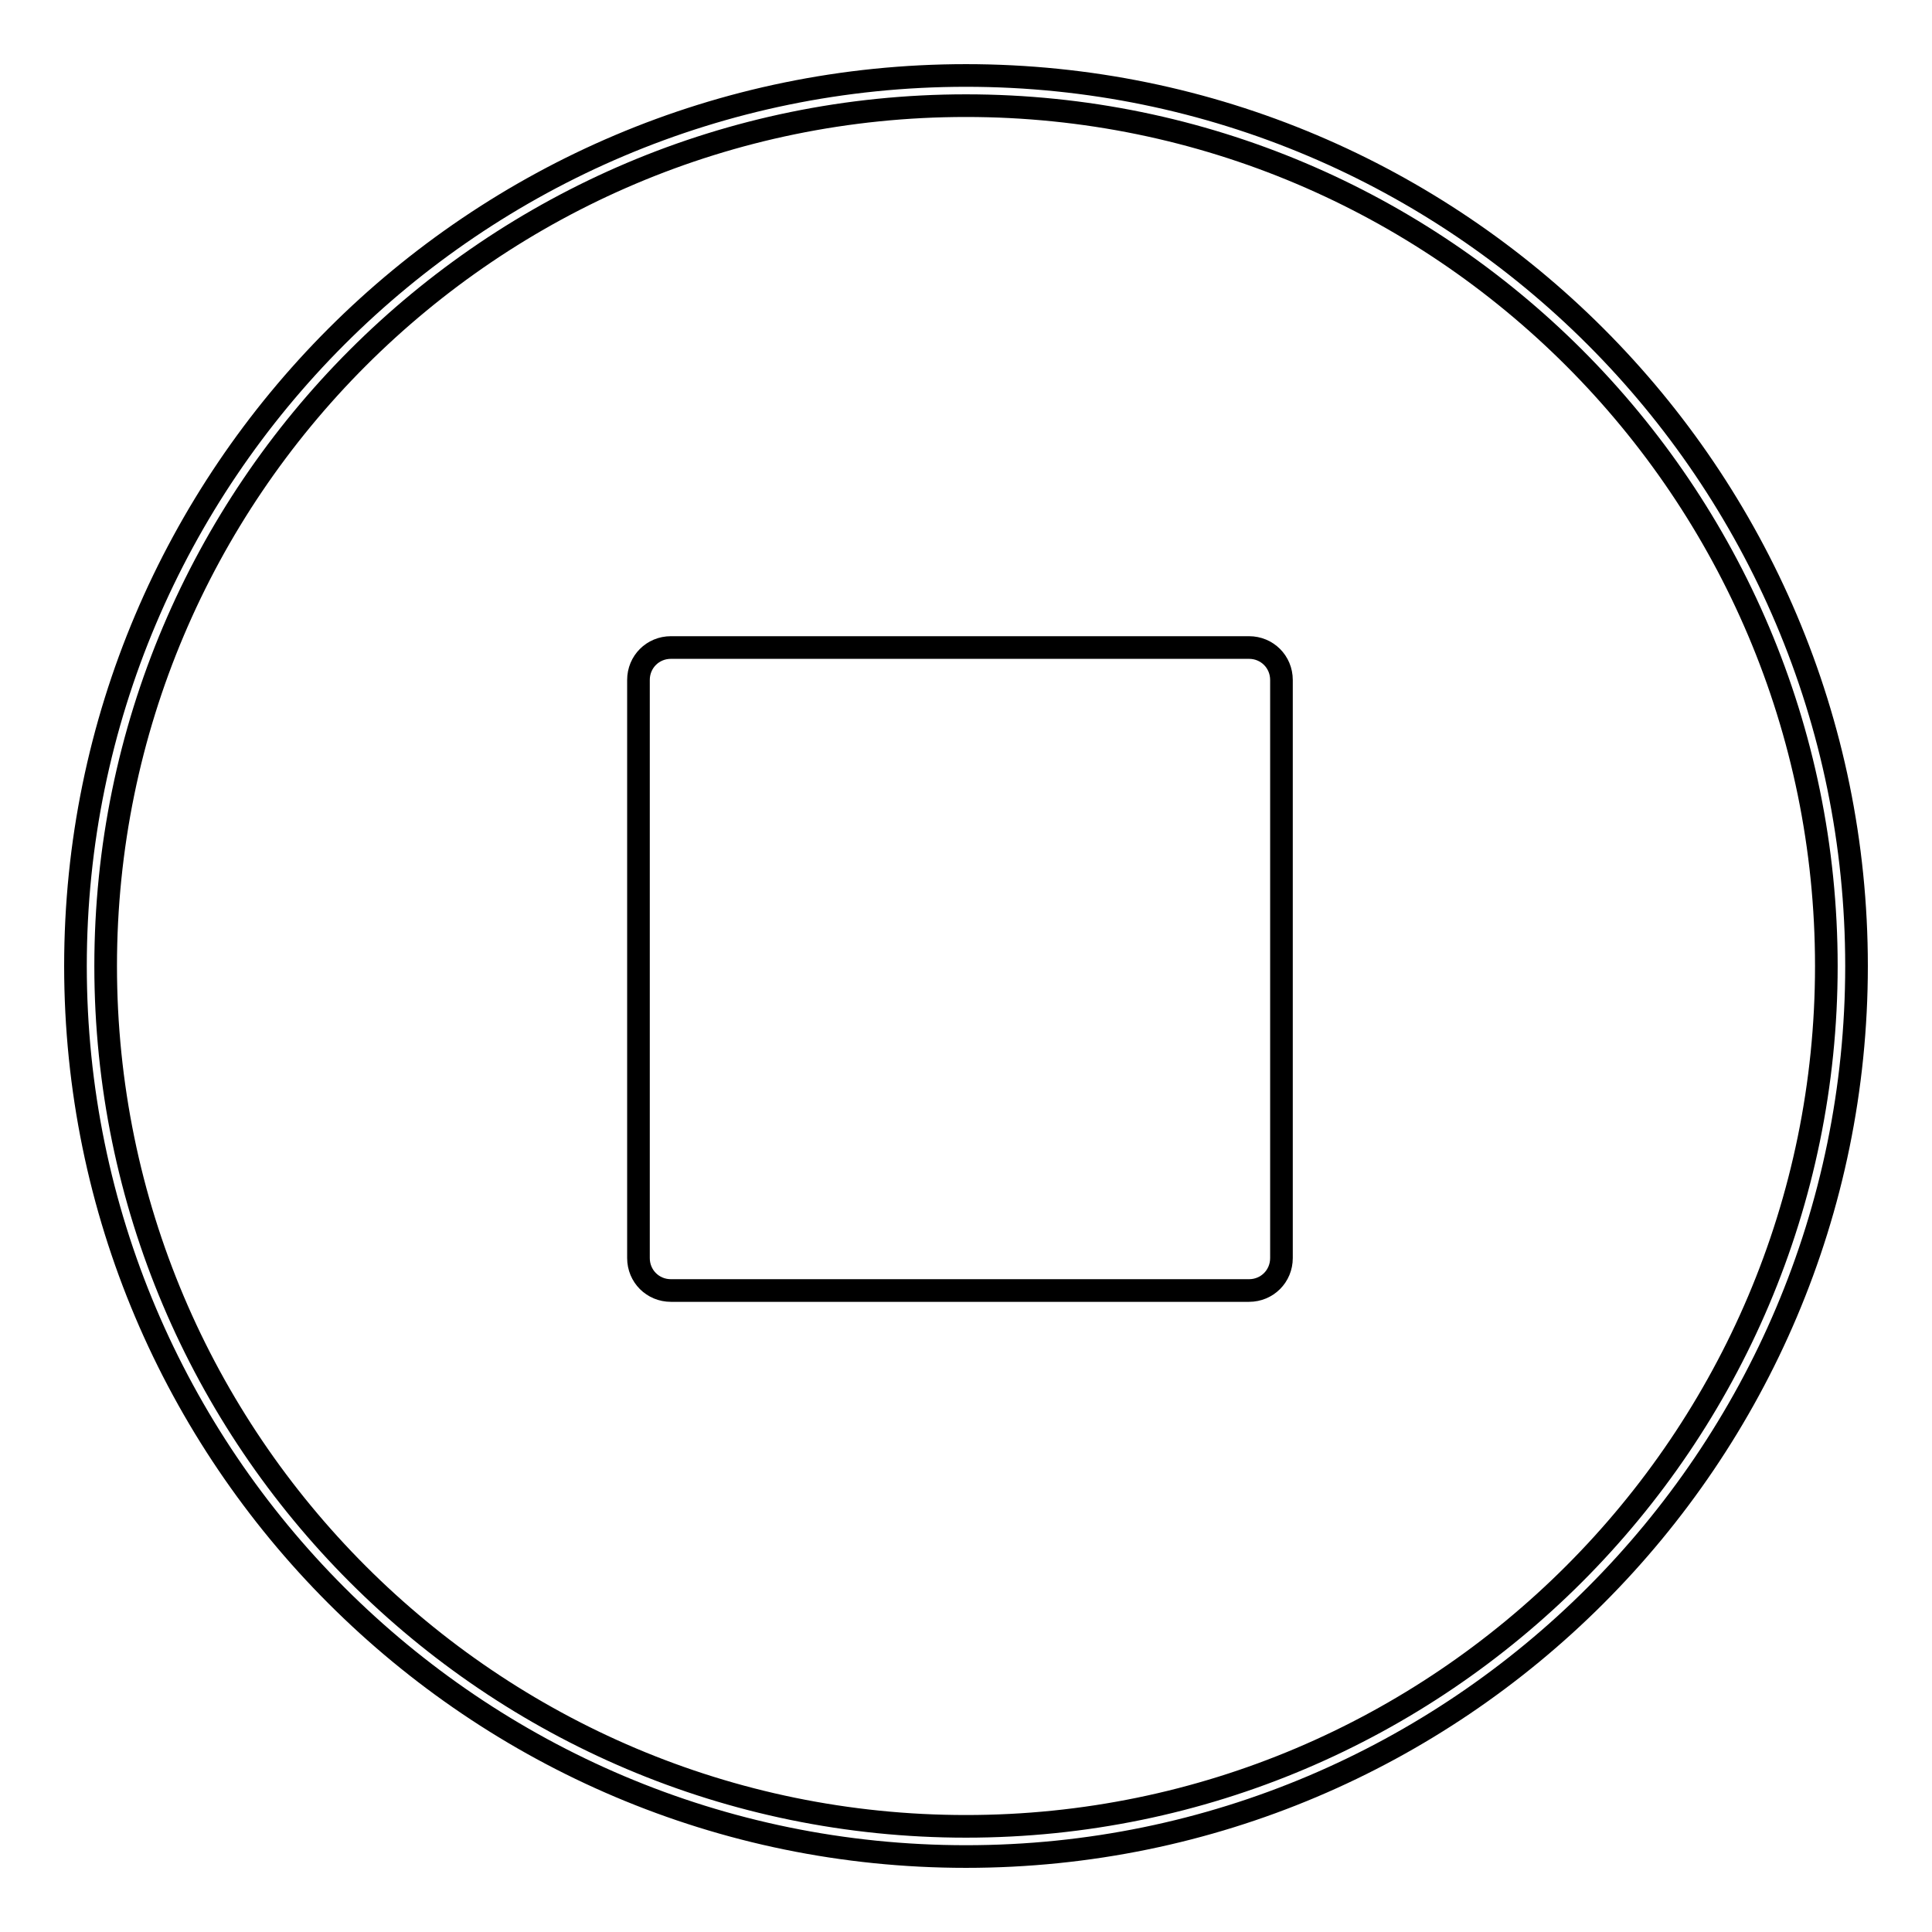 <?xml version="1.0" encoding="utf-8"?>
<!-- Svg Vector Icons : http://www.onlinewebfonts.com/icon -->
<!DOCTYPE svg PUBLIC "-//W3C//DTD SVG 1.1//EN" "http://www.w3.org/Graphics/SVG/1.1/DTD/svg11.dtd">
<svg version="1.1" xmlns="http://www.w3.org/2000/svg" xmlns:xlink="http://www.w3.org/1999/xlink" x="0px" y="0px" viewBox="0 0 256 256" enable-background="new 0 0 256 256" xml:space="preserve">
<g><g><path stroke-width="3" fill-opacity="0" stroke="#000000"  d="M128,246c-65.1,0-118-52.9-118-118C10,62.9,62.9,10,128,10c65.1,0,118,52.9,118,118C246,193.1,193.1,246,128,246z M128,14C65.1,14,14,65.1,14,128c0,62.9,51.1,114,114,114c62.9,0,114-51.2,114-114C242,65.1,190.9,14,128,14z"/><path stroke-width="3" fill-opacity="0" stroke="#000000"  d="M169.8,166.7c0,2.4-1.9,4.3-4.3,4.3H88.9c-2.4,0-4.3-1.9-4.3-4.3V90.1c0-2.4,1.9-4.3,4.3-4.3h76.6c2.4,0,4.3,1.9,4.3,4.3V166.7z"/></g></g>
</svg>